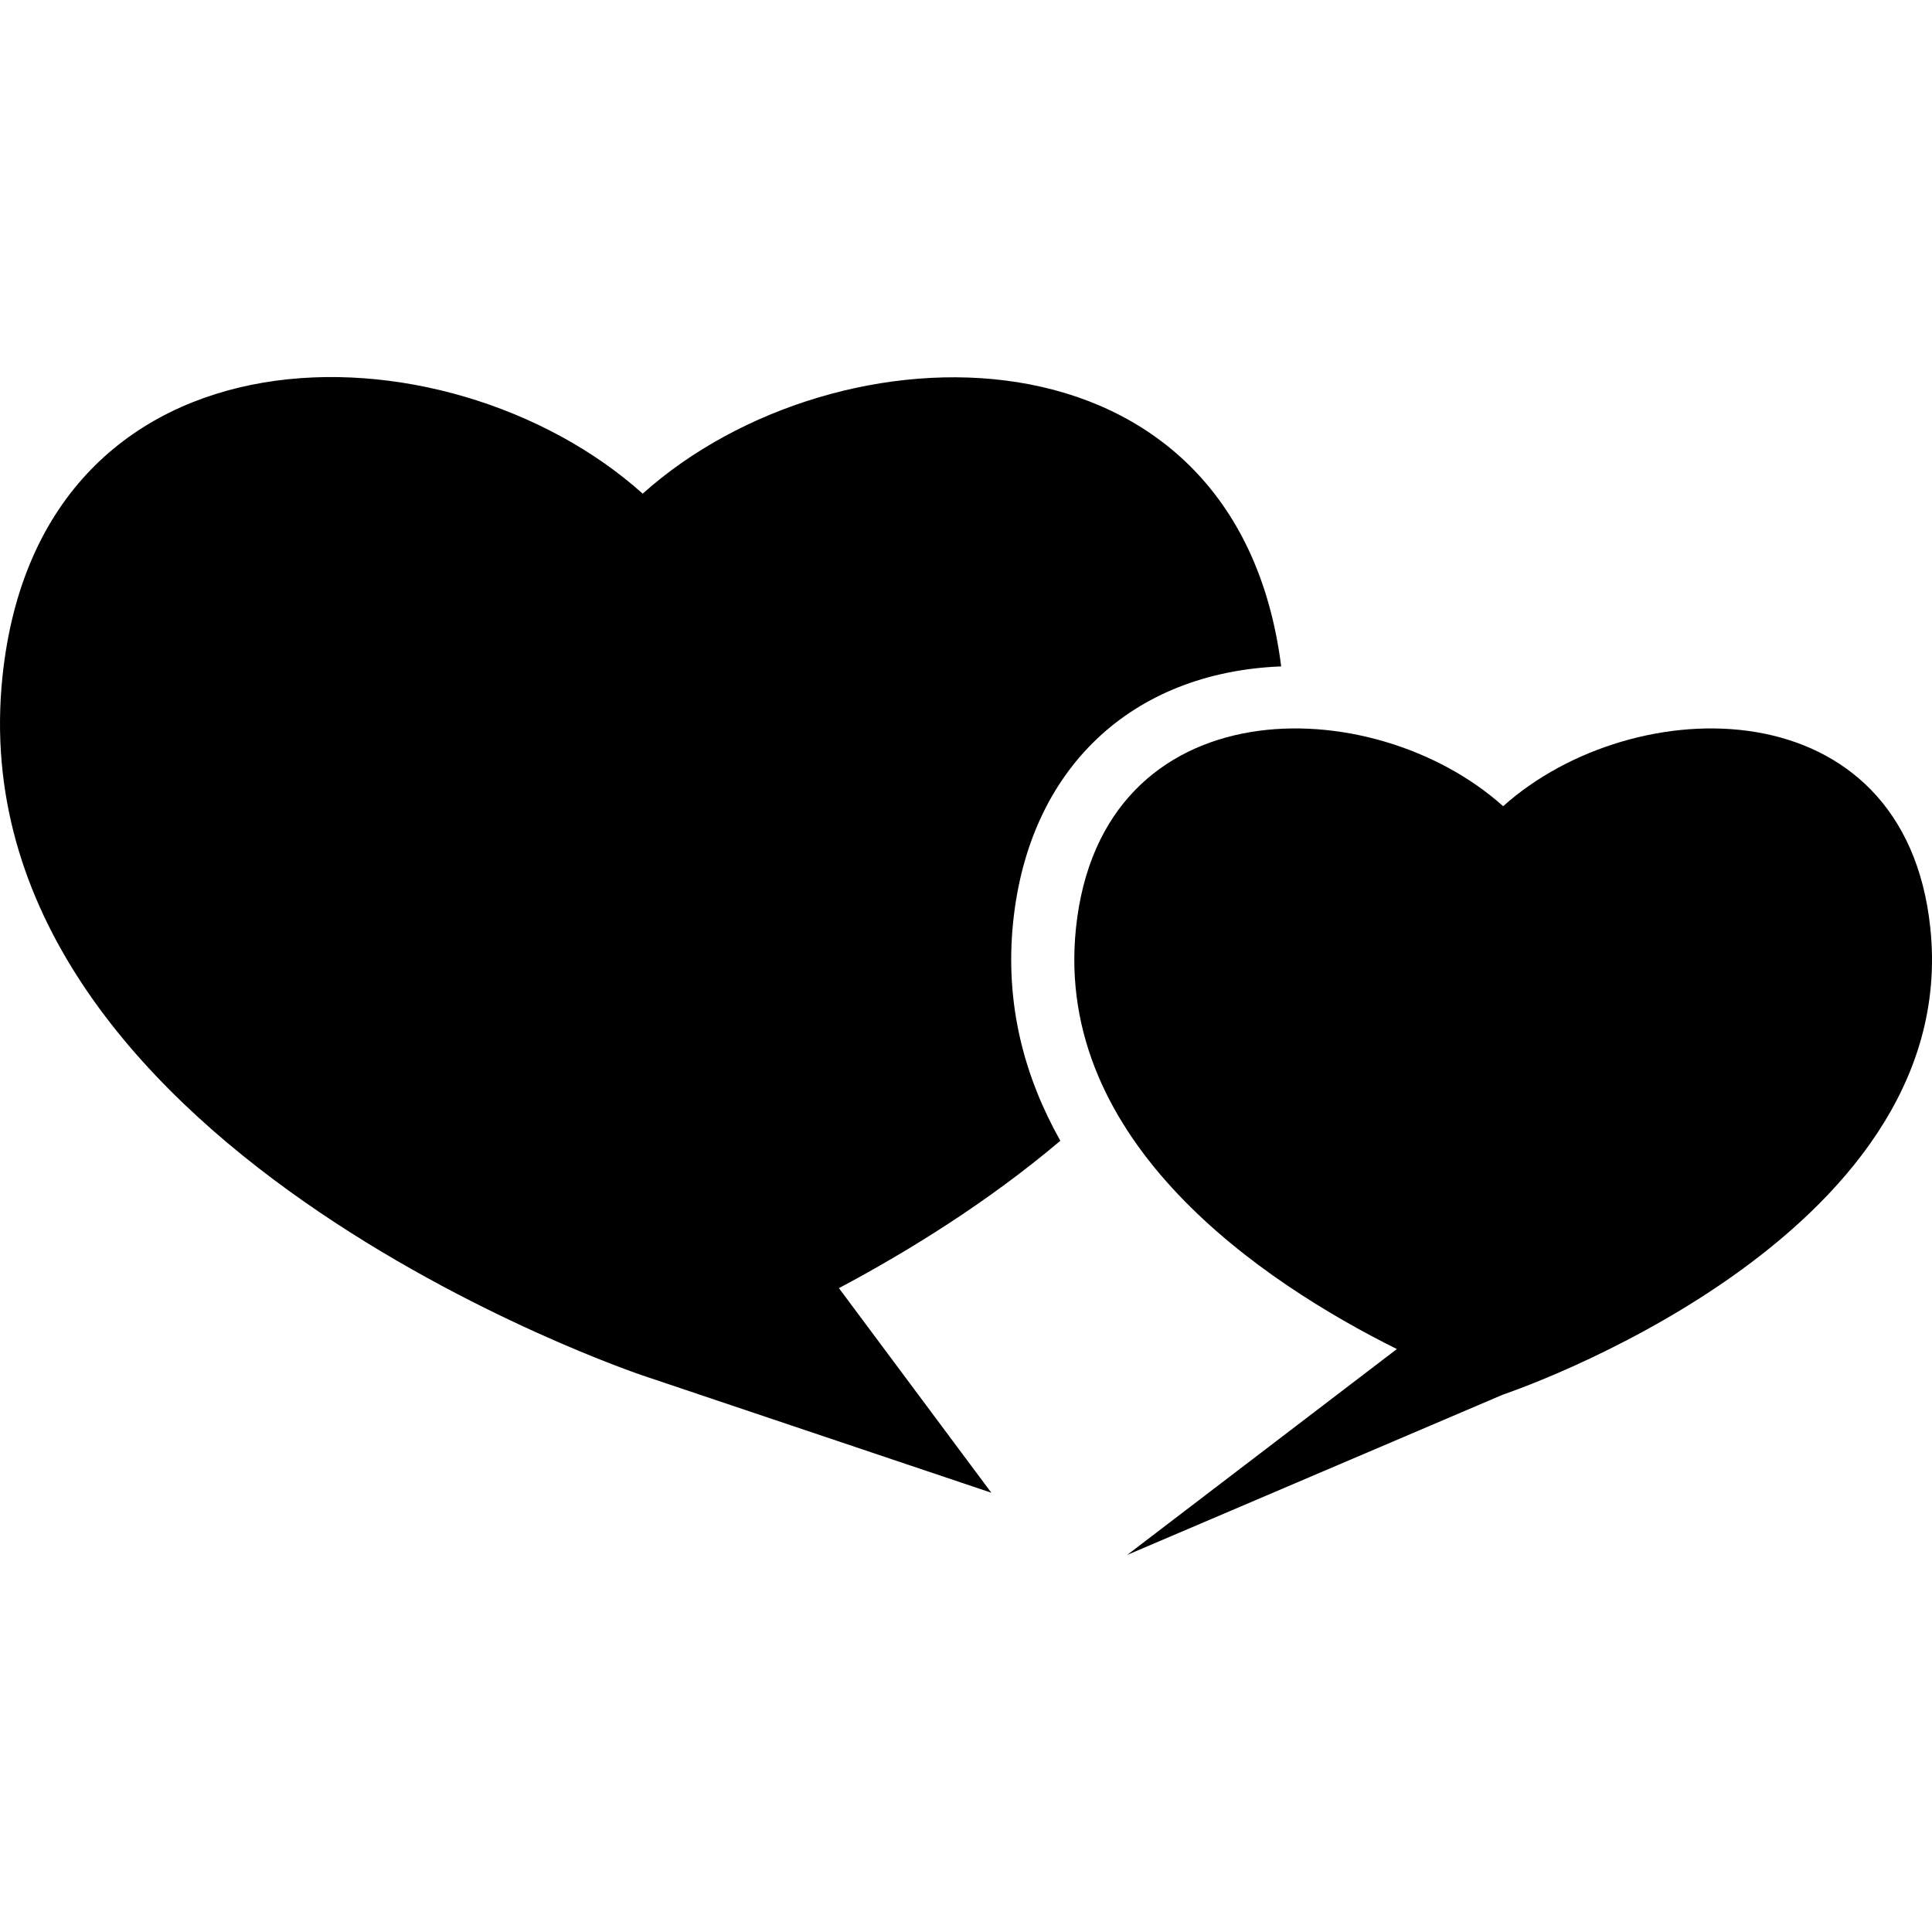 <?xml version="1.0" encoding="iso-8859-1"?>
<!-- Uploaded to: SVG Repo, www.svgrepo.com, Generator: SVG Repo Mixer Tools -->
<!DOCTYPE svg PUBLIC "-//W3C//DTD SVG 1.1//EN" "http://www.w3.org/Graphics/SVG/1.1/DTD/svg11.dtd">
<svg fill="#000000" version="1.1" id="Capa_1" xmlns="http://www.w3.org/2000/svg" xmlns:xlink="http://www.w3.org/1999/xlink" 
	 width="800px" height="800px" viewBox="0 0 191.791 191.791"
	 xml:space="preserve">
<g>
	<g>
		<path d="M100.579,91.5c1.578-15.214,11.744-24.76,26.604-25.346C122.75,31.08,83.062,31.736,63.802,49.007
			C44.344,31.559,3.997,31.003,0.244,67.177c-4.823,46.513,63.558,69.369,63.558,69.369l34.607,11.638l-15.128-20.309
			c6.942-3.694,14.804-8.559,21.979-14.629C101.743,106.98,99.722,99.787,100.579,91.5z"/>
		<path d="M191.628,92.156c-2.5-24.128-29.418-23.762-42.409-12.123c-12.98-11.639-39.903-12.005-42.41,12.123
			c-2.204,21.302,18.596,35.163,31.859,41.766l-26.776,20.439l37.327-15.924C149.225,138.438,194.855,123.193,191.628,92.156z"/>
	</g>
</g>
</svg>